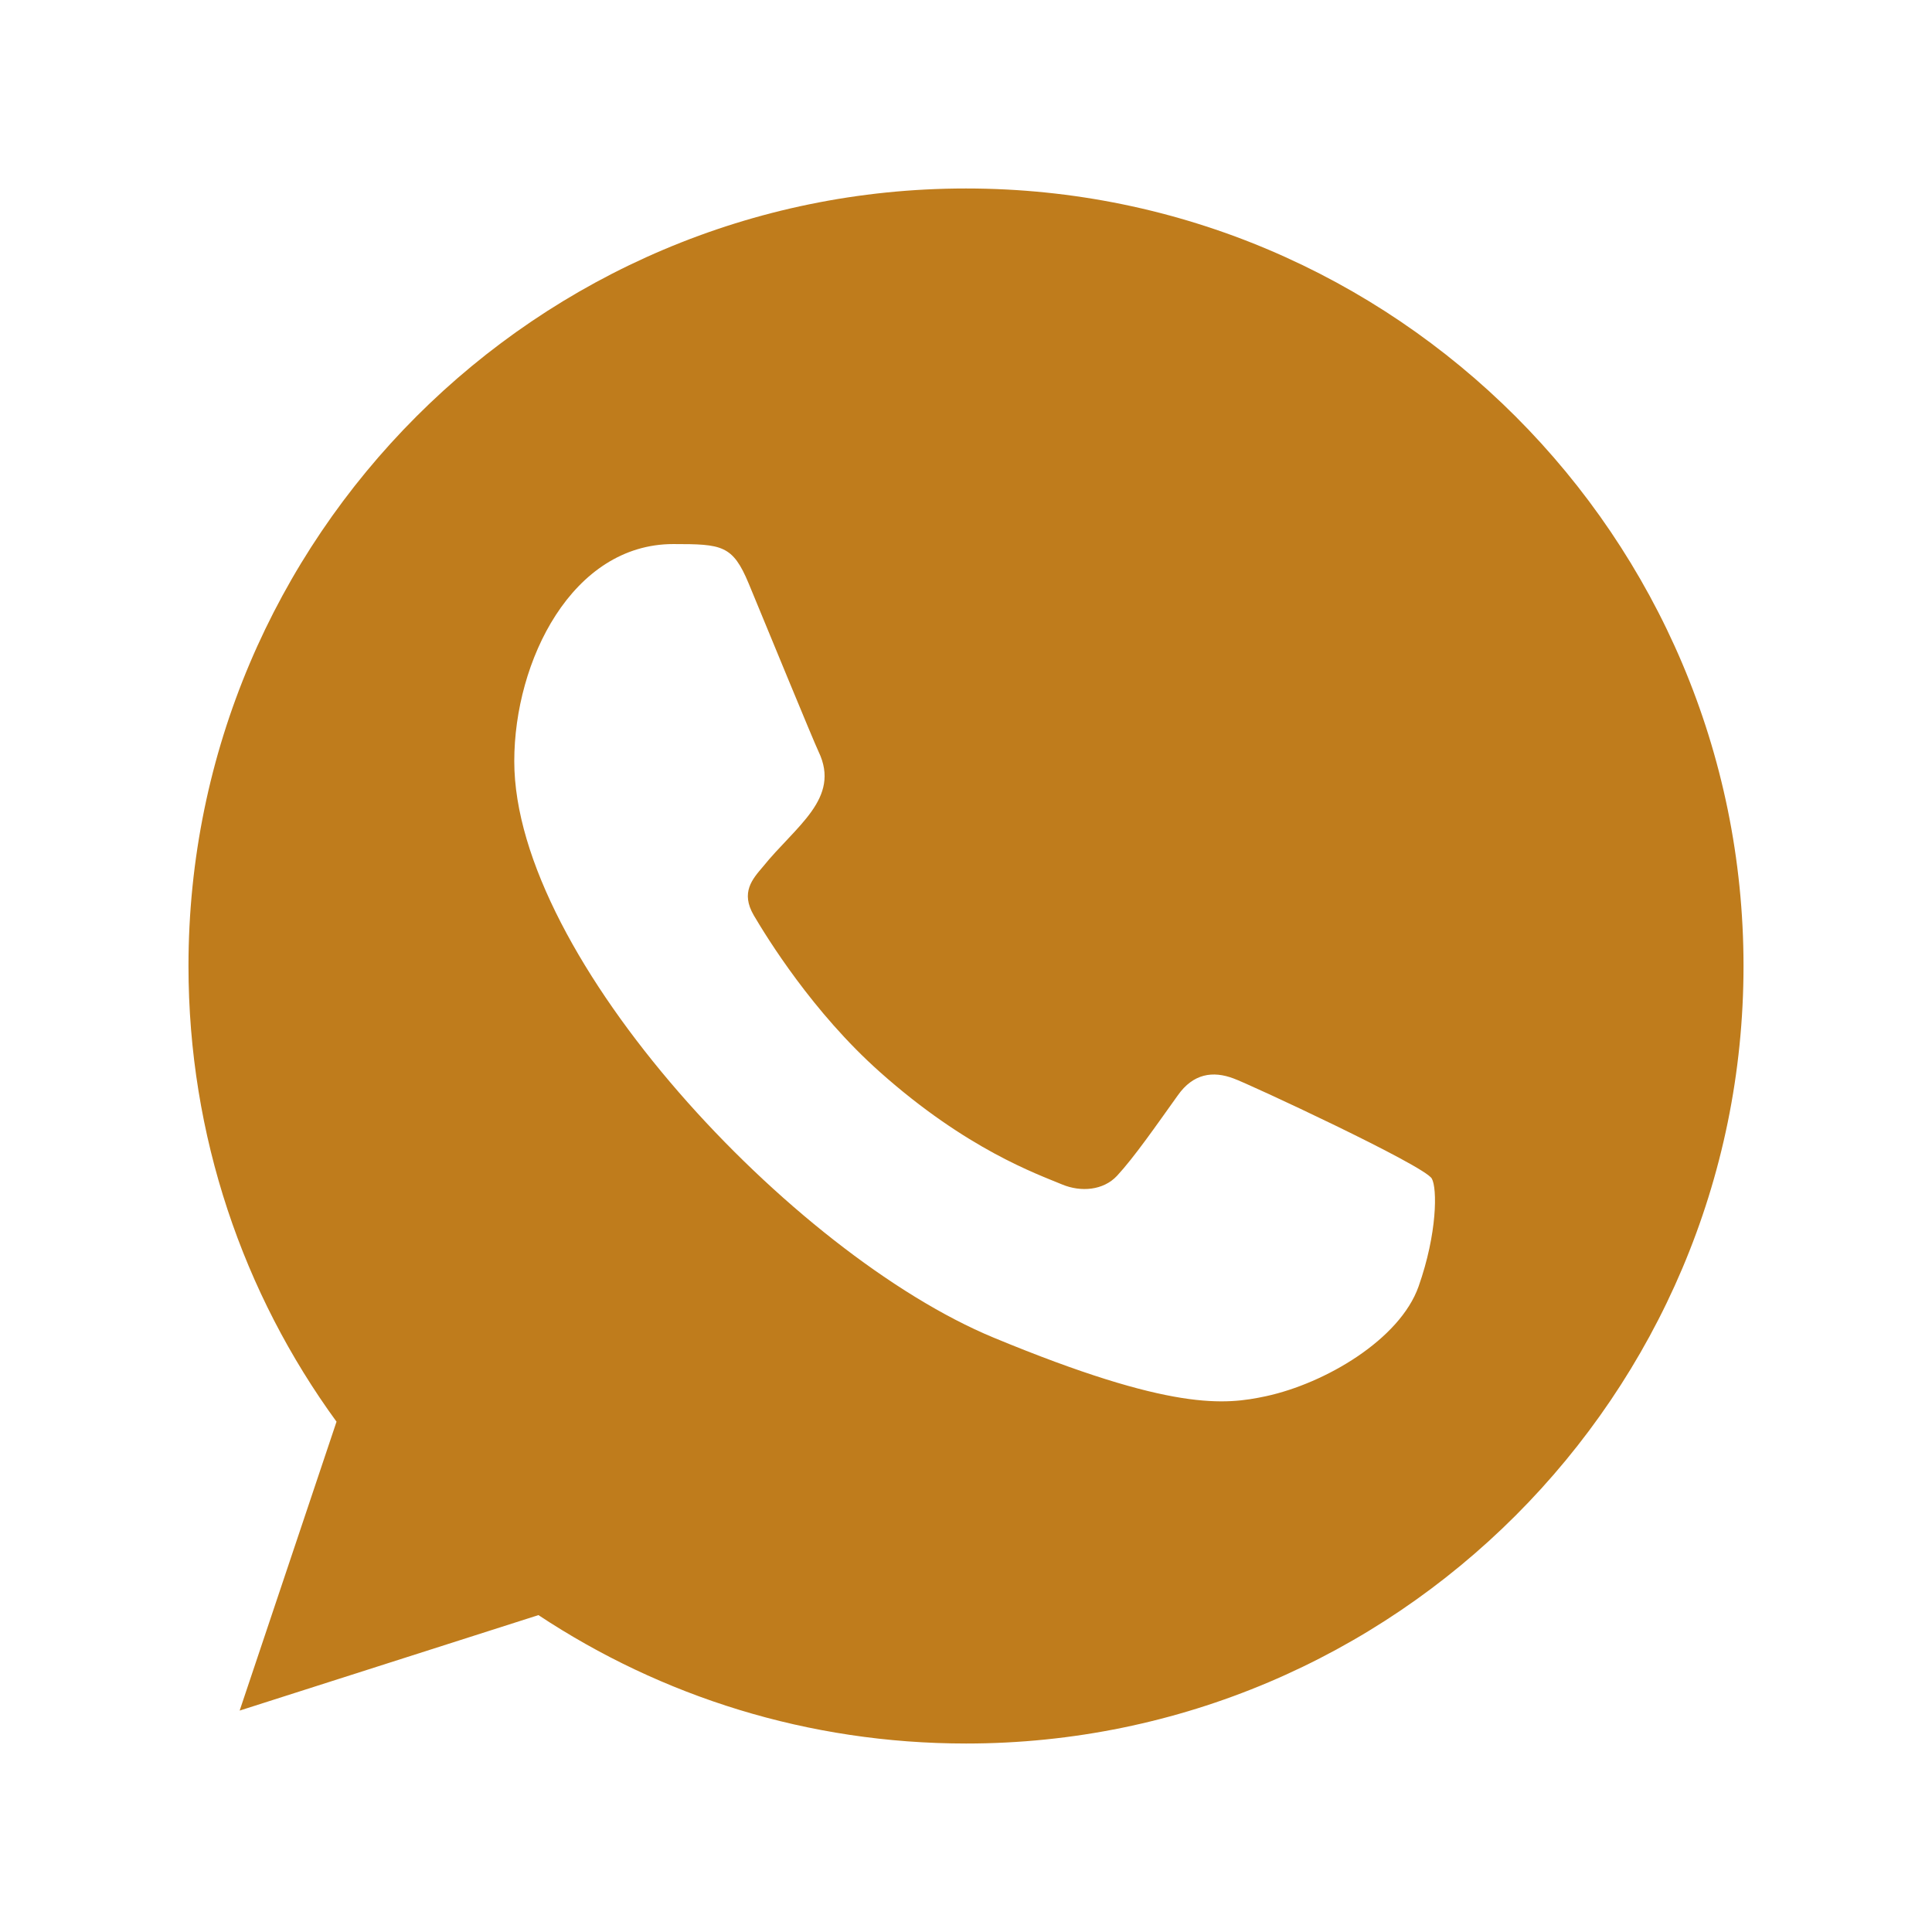 <svg width="43" height="43" viewBox="0 0 43 43" fill="none" xmlns="http://www.w3.org/2000/svg">
<path fill-rule="evenodd" clip-rule="evenodd" d="M31.573 28.632C31.156 29.812 29.498 30.789 28.176 31.075C27.271 31.267 26.091 31.419 22.114 29.771C17.648 27.92 11.446 21.329 11.446 16.942C11.446 14.709 12.733 12.109 14.985 12.109C16.068 12.109 16.307 12.13 16.663 12.986C17.08 13.993 18.098 16.475 18.219 16.73C18.719 17.773 17.71 18.384 16.978 19.293C16.745 19.567 16.48 19.862 16.776 20.371C17.07 20.87 18.087 22.528 19.583 23.859C21.514 25.58 23.08 26.129 23.641 26.363C24.058 26.536 24.556 26.496 24.861 26.17C25.247 25.753 25.726 25.061 26.214 24.379C26.558 23.891 26.996 23.83 27.455 24.003C27.764 24.11 31.701 25.939 31.867 26.231C31.99 26.444 31.99 27.451 31.573 28.632ZM21.503 4.195H21.495C11.955 4.195 4.195 11.957 4.195 21.5C4.195 25.284 5.415 28.795 7.49 31.642L5.334 38.072L11.984 35.947C14.72 37.758 17.985 38.805 21.503 38.805C31.044 38.805 38.805 31.043 38.805 21.5C38.805 11.957 31.044 4.195 21.503 4.195Z" fill="#BF7C1C"/>
</svg>
